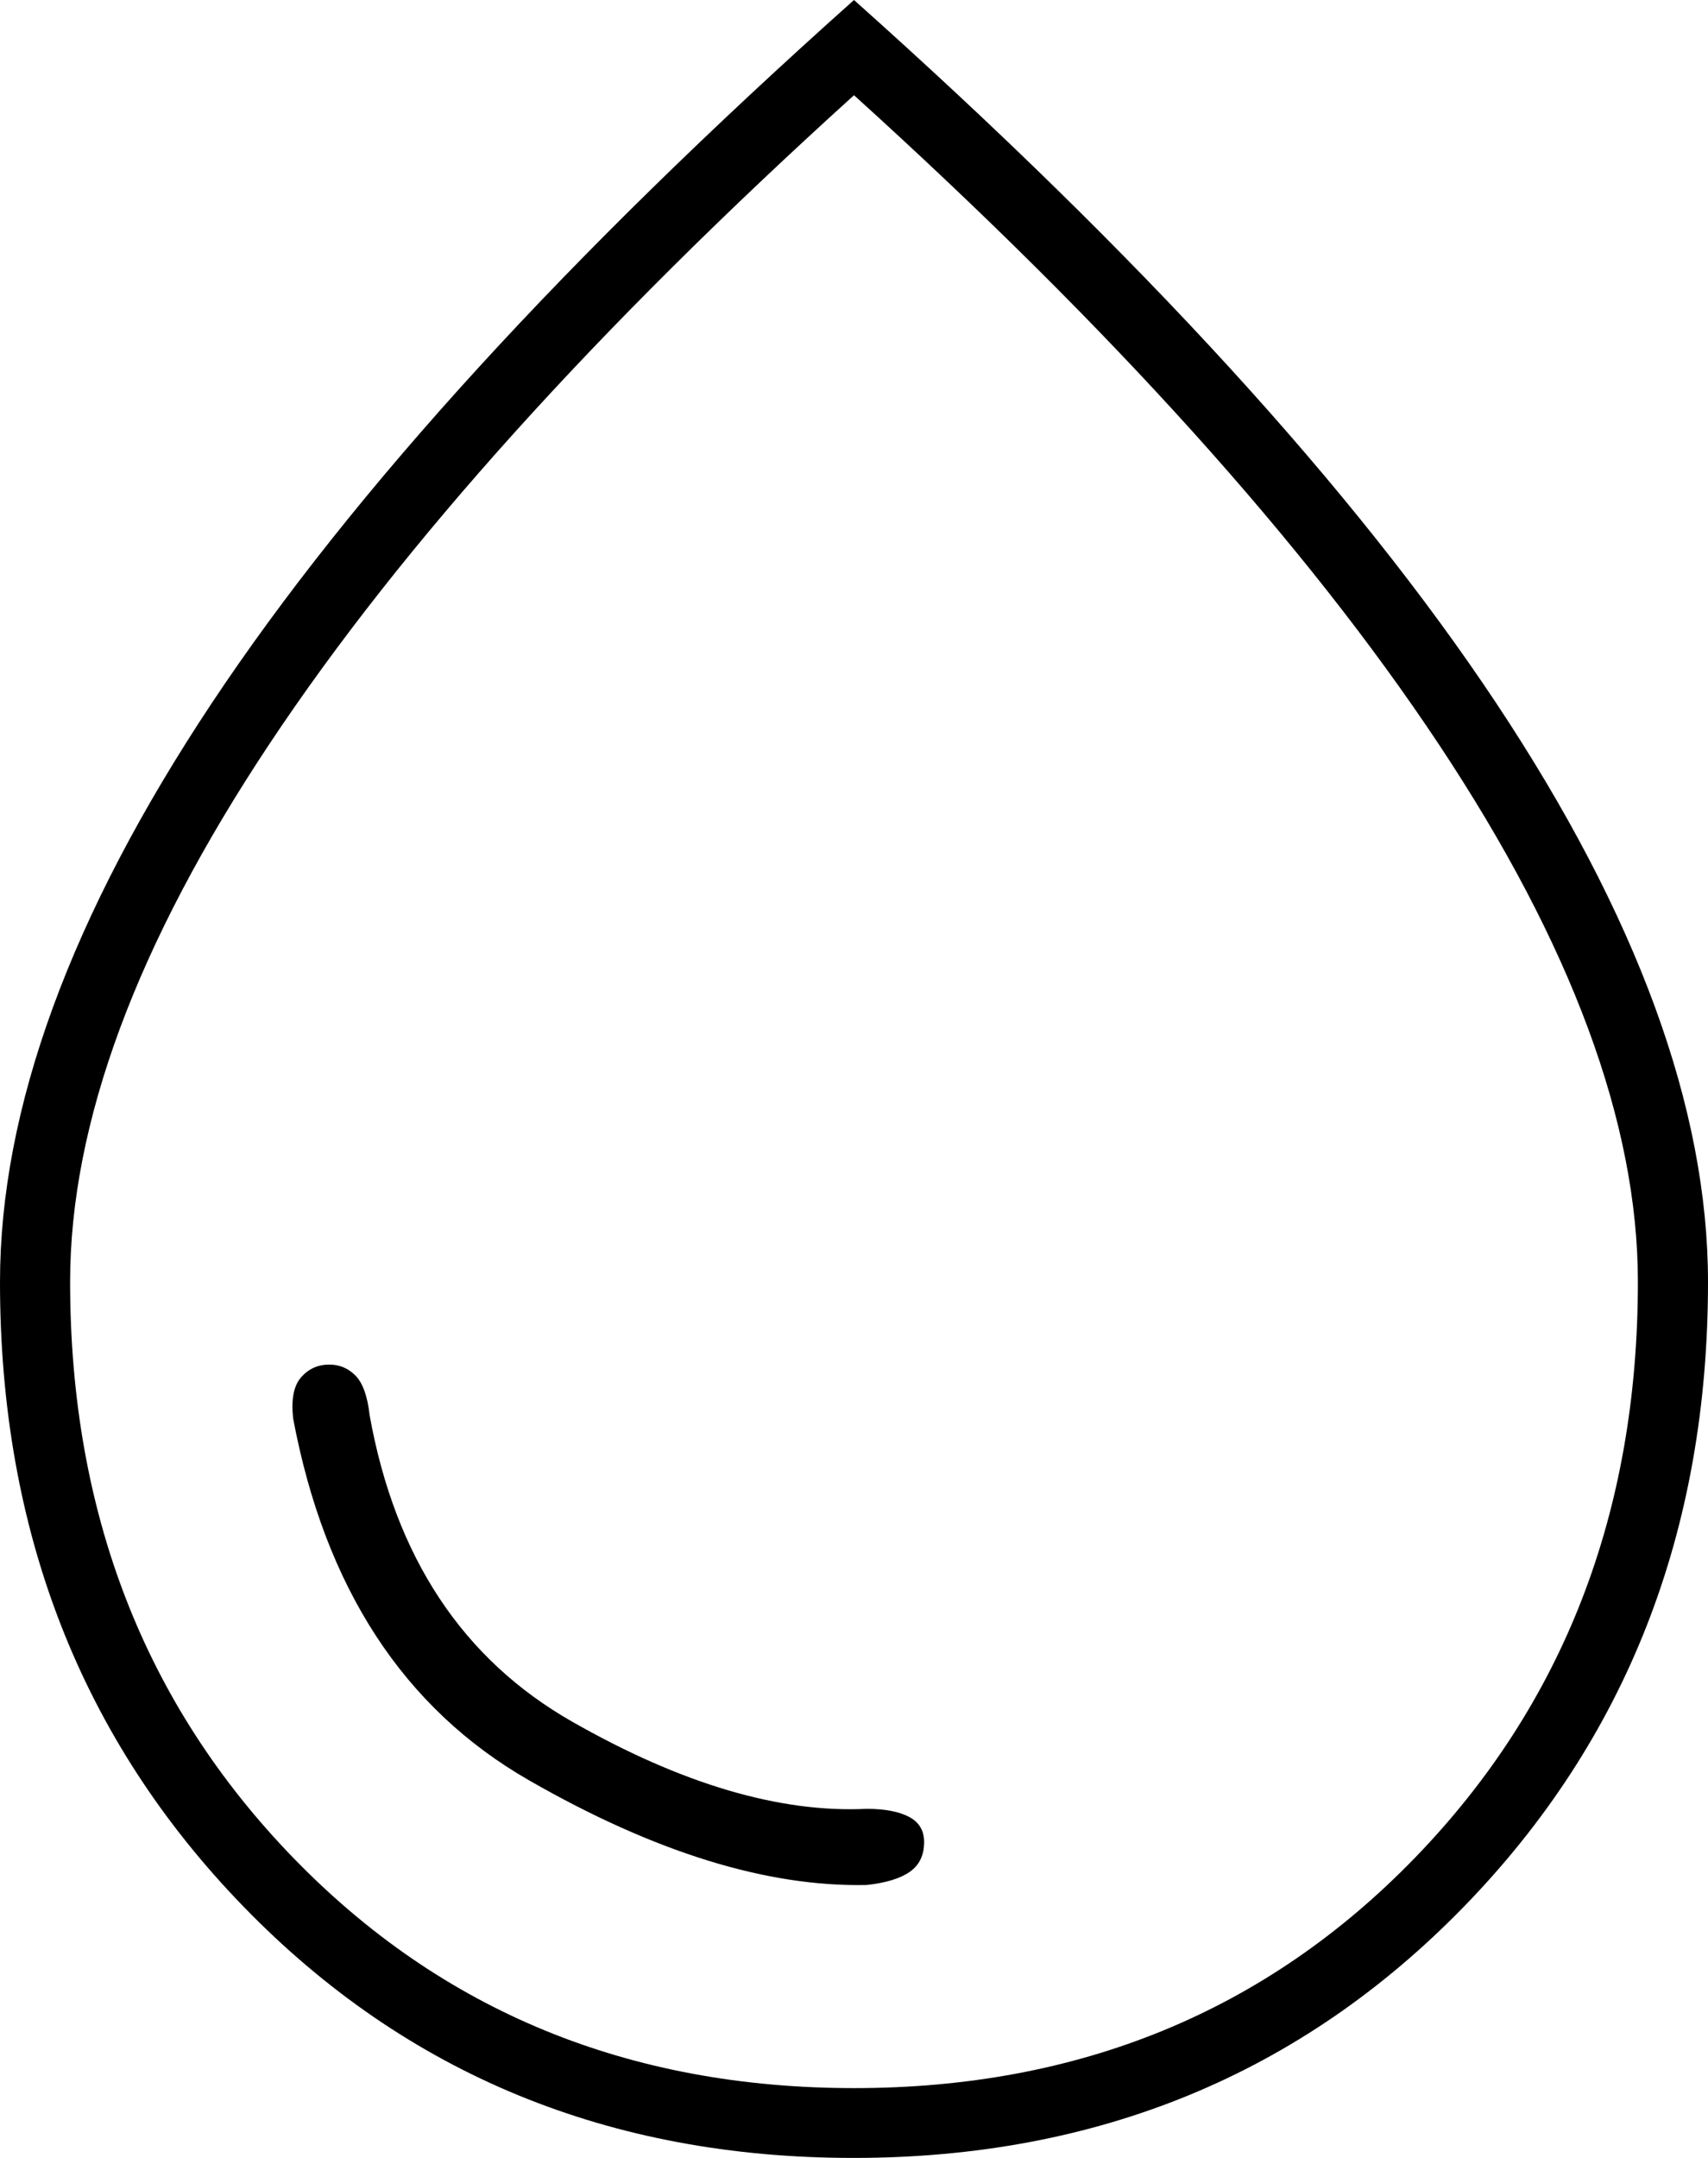 <svg width="38" height="48" viewBox="0 0 38 48" fill="none" xmlns="http://www.w3.org/2000/svg">
<path d="M19.284 41.929C19.709 41.882 20.028 41.785 20.241 41.636C20.453 41.488 20.56 41.267 20.56 40.973C20.56 40.717 20.447 40.529 20.221 40.412C19.995 40.294 19.683 40.235 19.284 40.235C17.346 40.329 15.16 39.682 12.726 38.294C10.292 36.906 8.791 34.635 8.224 31.482C8.177 31.059 8.072 30.765 7.911 30.6C7.749 30.435 7.554 30.353 7.326 30.353C7.074 30.353 6.865 30.447 6.7 30.635C6.534 30.823 6.475 31.129 6.522 31.553C7.231 35.318 8.98 38 11.769 39.6C14.557 41.2 17.062 41.977 19.284 41.929ZM18.987 48C13.56 48 9.039 46.139 5.424 42.416C1.808 38.694 0 34.061 0 28.518C0 24.659 1.572 20.365 4.715 15.635C7.858 10.906 12.619 5.694 19 0C25.381 5.694 30.142 10.906 33.285 15.635C36.428 20.365 38 24.659 38 28.518C38 34.061 36.188 38.694 32.564 42.416C28.939 46.139 24.414 48 18.987 48ZM19.003 46.447C24.011 46.447 28.169 44.74 31.478 41.326C34.786 37.912 36.44 33.641 36.44 28.511C36.44 24.986 34.963 21 32.009 16.553C29.055 12.106 24.719 7.294 19 2.118C13.281 7.294 8.945 12.106 5.991 16.553C3.037 21 1.56 24.986 1.56 28.511C1.56 33.641 3.215 37.912 6.526 41.326C9.836 44.74 13.995 46.447 19.003 46.447Z" fill="black"/>
</svg>
